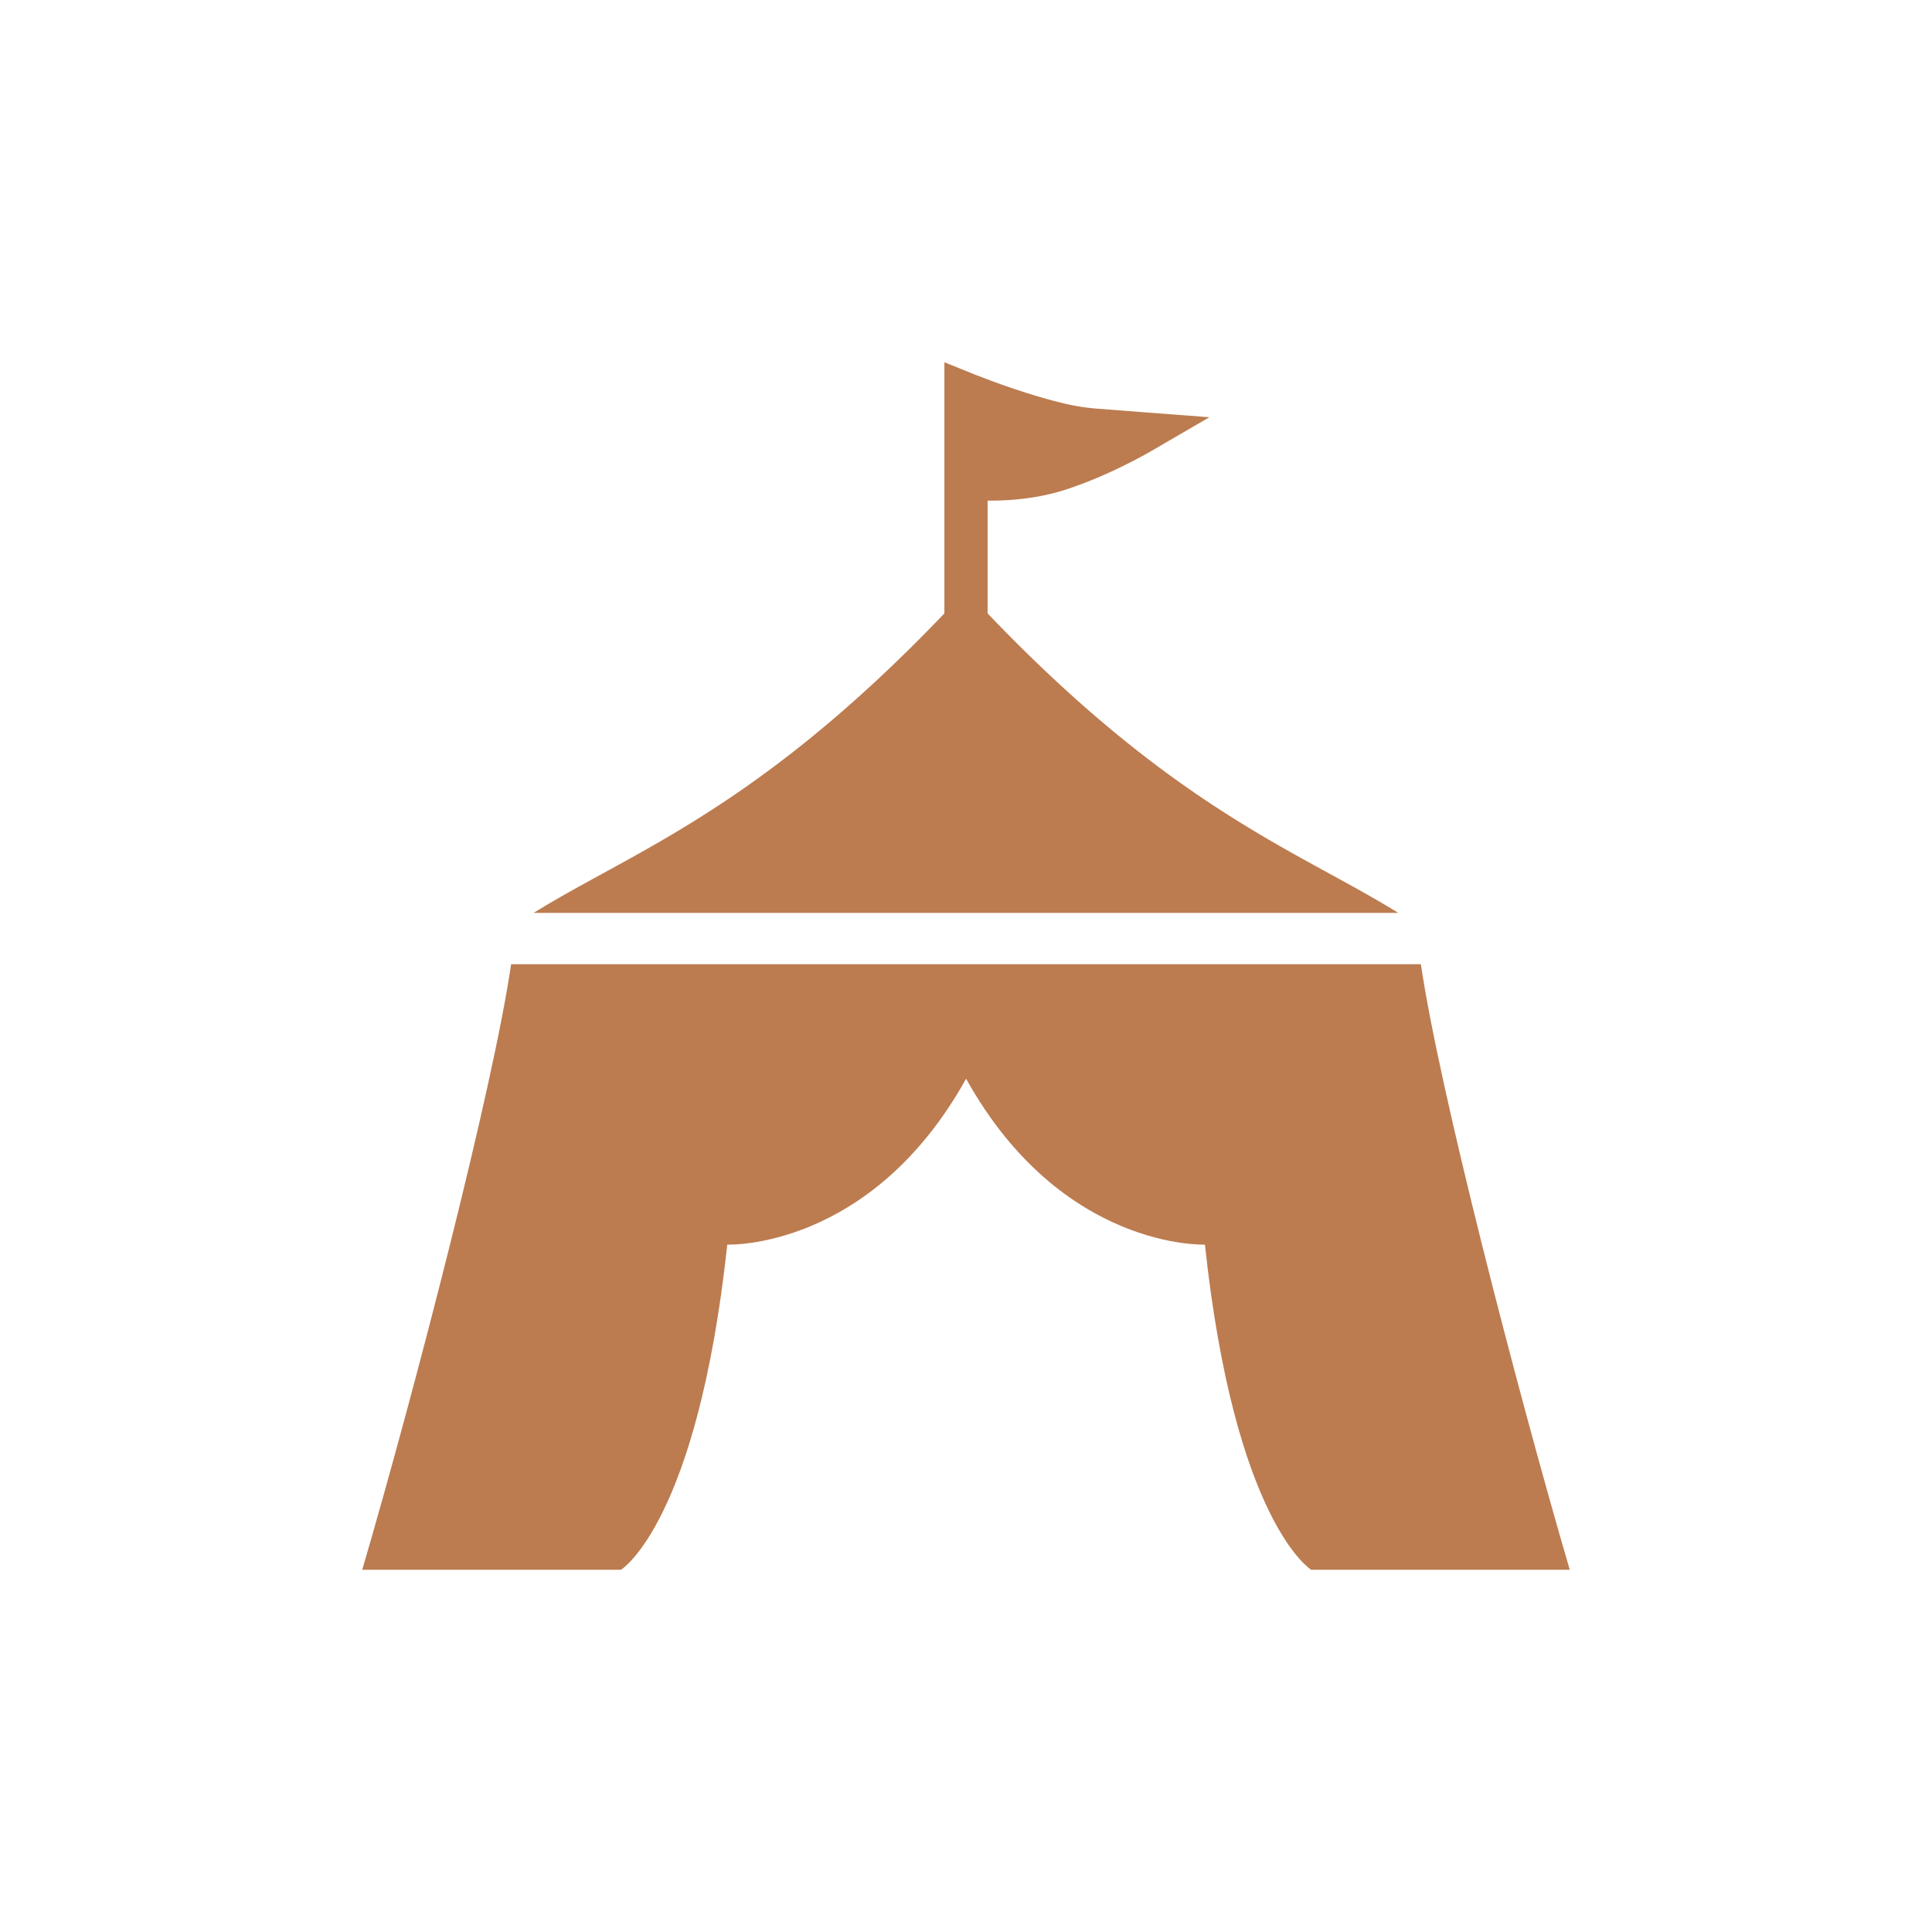 <svg xmlns="http://www.w3.org/2000/svg" width="80" height="80" viewBox="0 0 80 80">
  <defs>
    <style>
      .cls-1 {
        fill: #bc7c50;
      }

      .cls-2 {
        fill: none;
      }
    </style>
  </defs>
  <g id="グループ_577" data-name="グループ 577" transform="translate(-340 -2597)">
    <g id="サーカスアイコン3" transform="translate(355 2612)">
      <path id="パス_72" data-name="パス 72" class="cls-1" d="M93.73,10.4V5.729l.232,0a11.212,11.212,0,0,0,1.695-.141,9.335,9.335,0,0,0,1.683-.442A18.719,18.719,0,0,0,99.5,4.215c.572-.286.942-.5.955-.509l2.459-1.429-2.845-.216-1.941-.15a9.178,9.178,0,0,1-1.483-.268c-.827-.206-1.7-.495-2.365-.73-.33-.118-.61-.222-.8-.3L93.25.53,93.191.507,93.178.5h0L91.94,0V10.4c-7.763,8.122-12.889,9.846-17.006,12.4h35.8C106.62,20.248,101.493,18.524,93.73,10.4Z" transform="translate(-67.835)"/>
      <path id="パス_73" data-name="パス 73" class="cls-1" d="M46.166,255.547H8.494c-.742,5.11-3.985,17.63-6.164,25.075H13.045s3.158-1.936,4.4-13.464c0,0,5.933.244,9.889-6.868,3.956,7.112,9.889,6.868,9.889,6.868,1.237,11.528,4.4,13.464,4.4,13.464H52.33C50.151,273.177,46.908,260.657,46.166,255.547Z" transform="translate(-2.33 -230.622)"/>
    </g>
    <rect id="長方形_222" data-name="長方形 222" class="cls-2" width="80" height="80" transform="translate(340 2597)"/>
  </g>
</svg>
